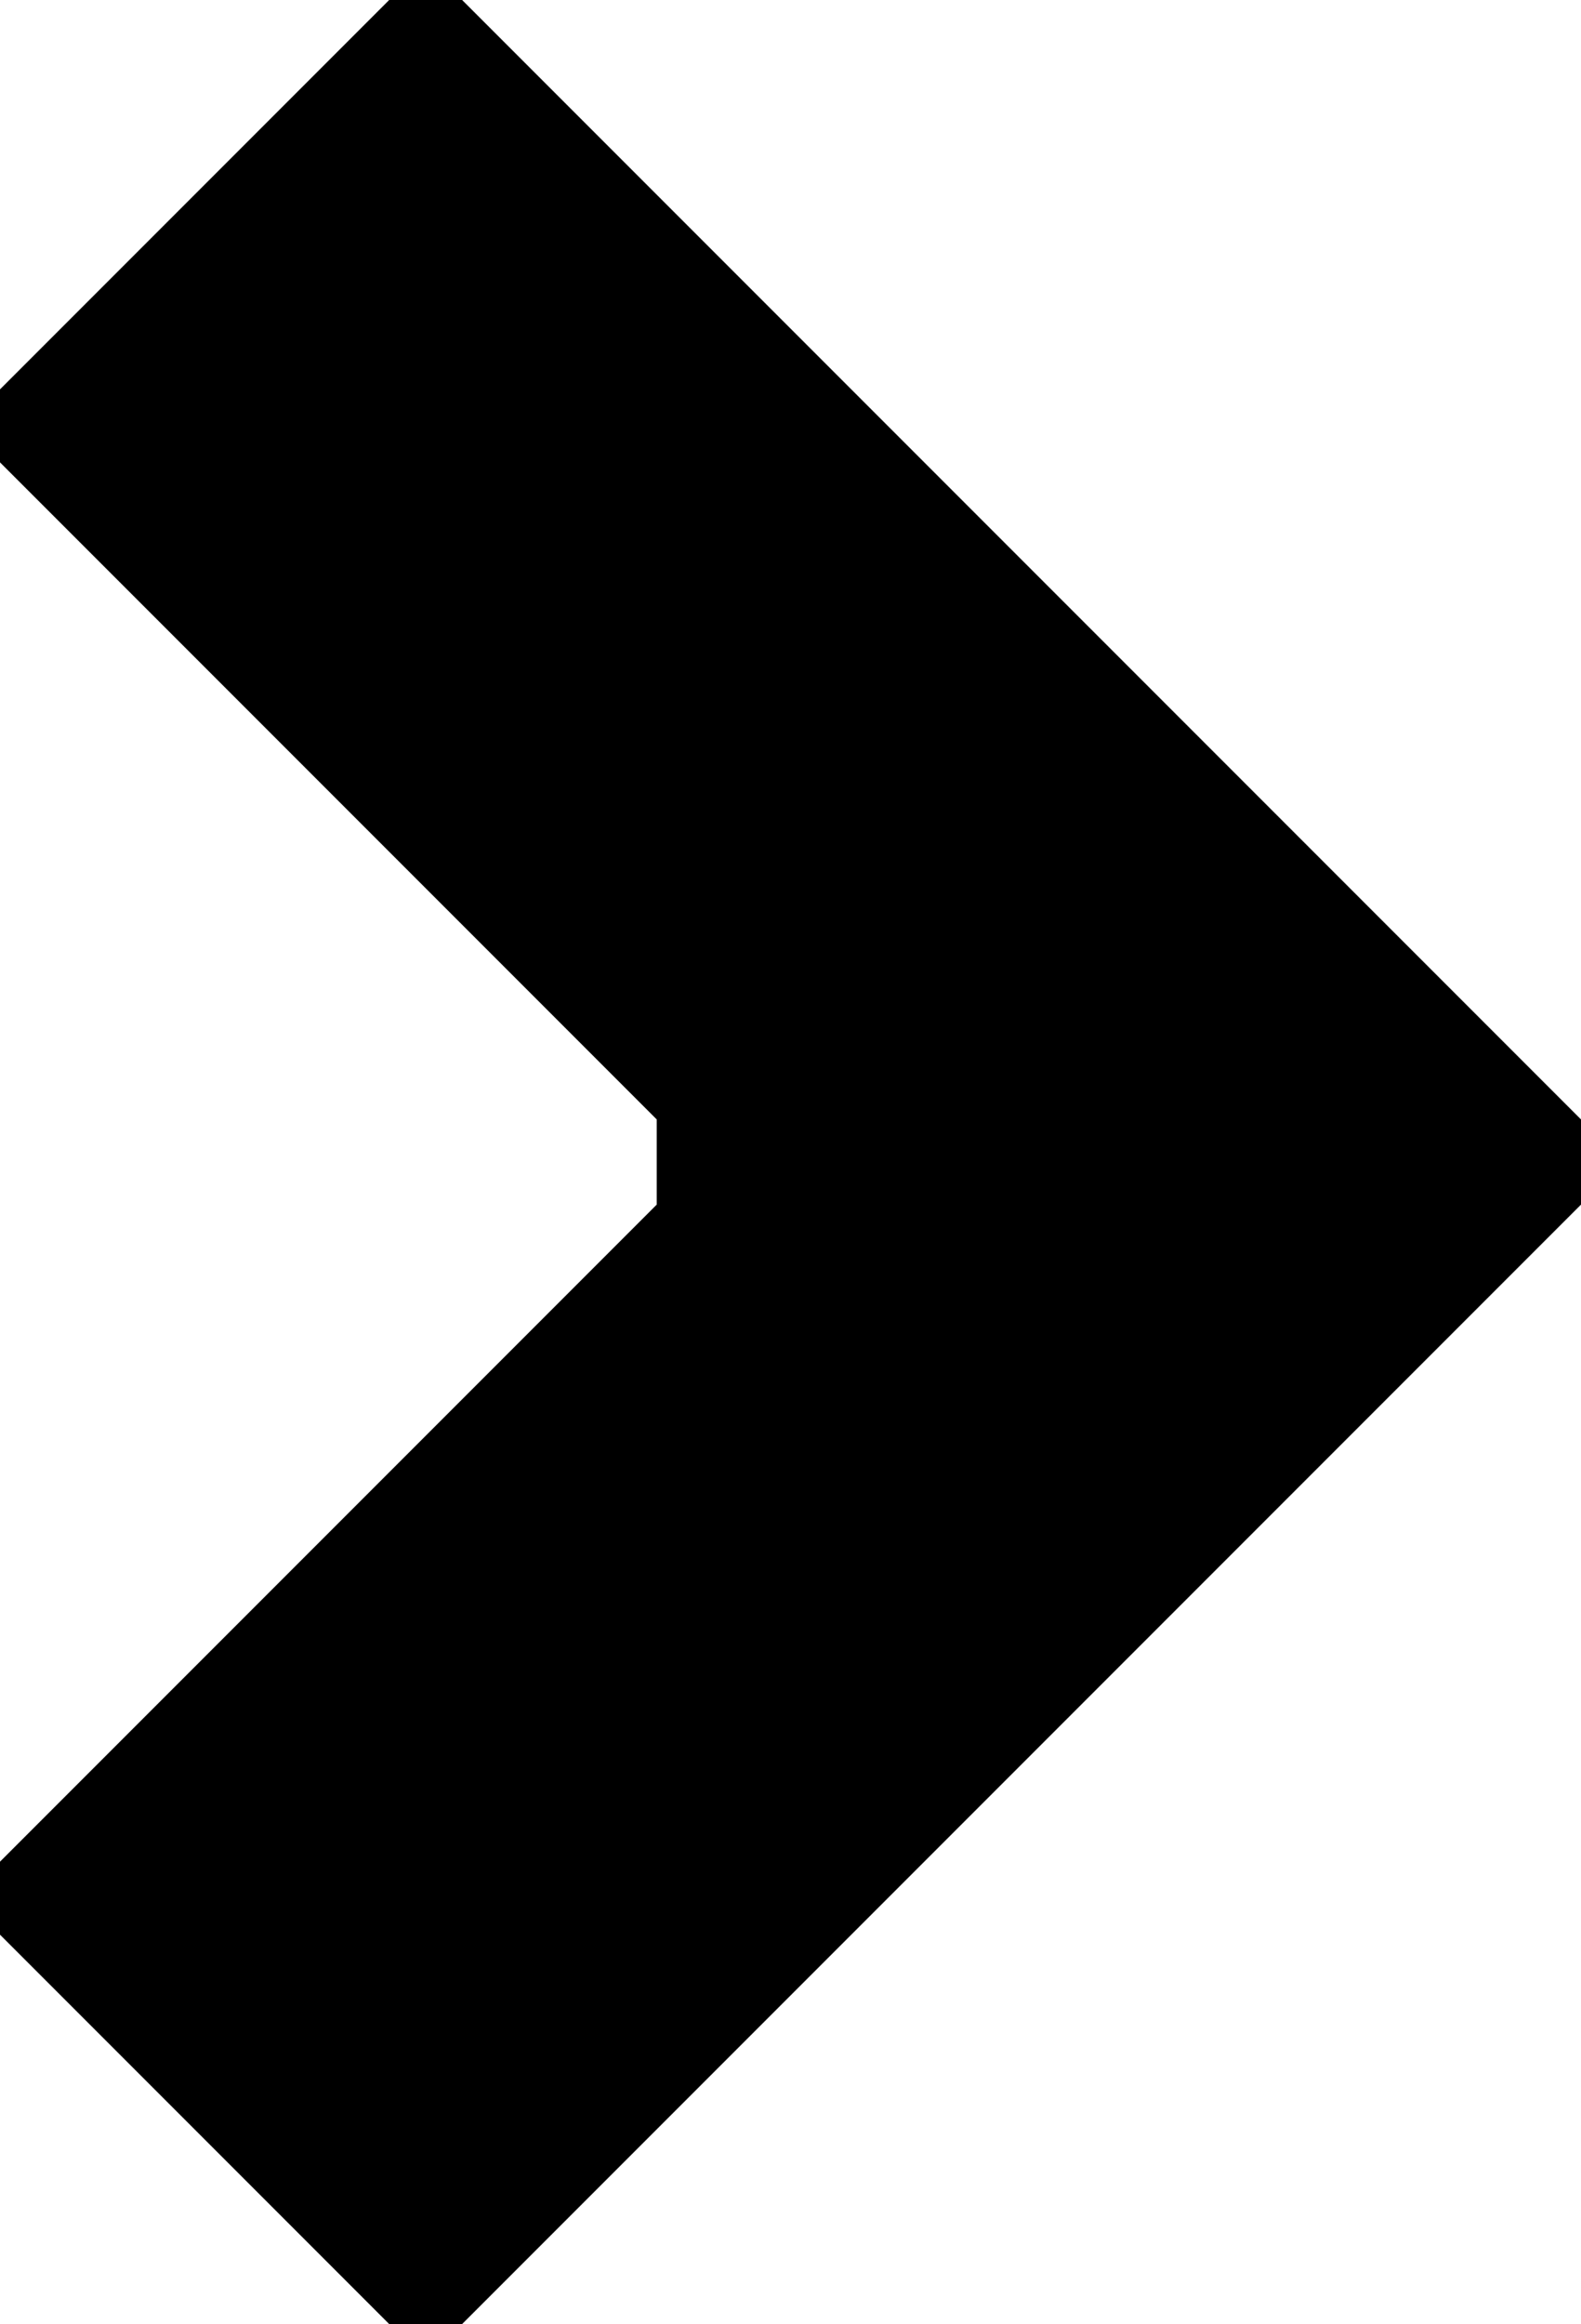 <?xml version="1.0" encoding="utf-8"?>
<!-- Generator: Adobe Illustrator 23.0.1, SVG Export Plug-In . SVG Version: 6.00 Build 0)  -->
<svg version="1.1" id="Layer_1" xmlns="http://www.w3.org/2000/svg" xmlns:xlink="http://www.w3.org/1999/xlink" x="0px" y="0px"
	 viewBox="0 0 13 19.1" style="enable-background:new 0 0 13 19.1;" xml:space="preserve">
<polygon points="3.2,0 0,3.2 0,3.8 5.4,9.2 5.4,9.9 0,15.3 0,15.9 3.2,19.1 3.8,19.1 9.2,13.7 13,9.9 13,9.2 9.2,5.4 6.7,2.9 3.8,0 
	"/>
</svg>
